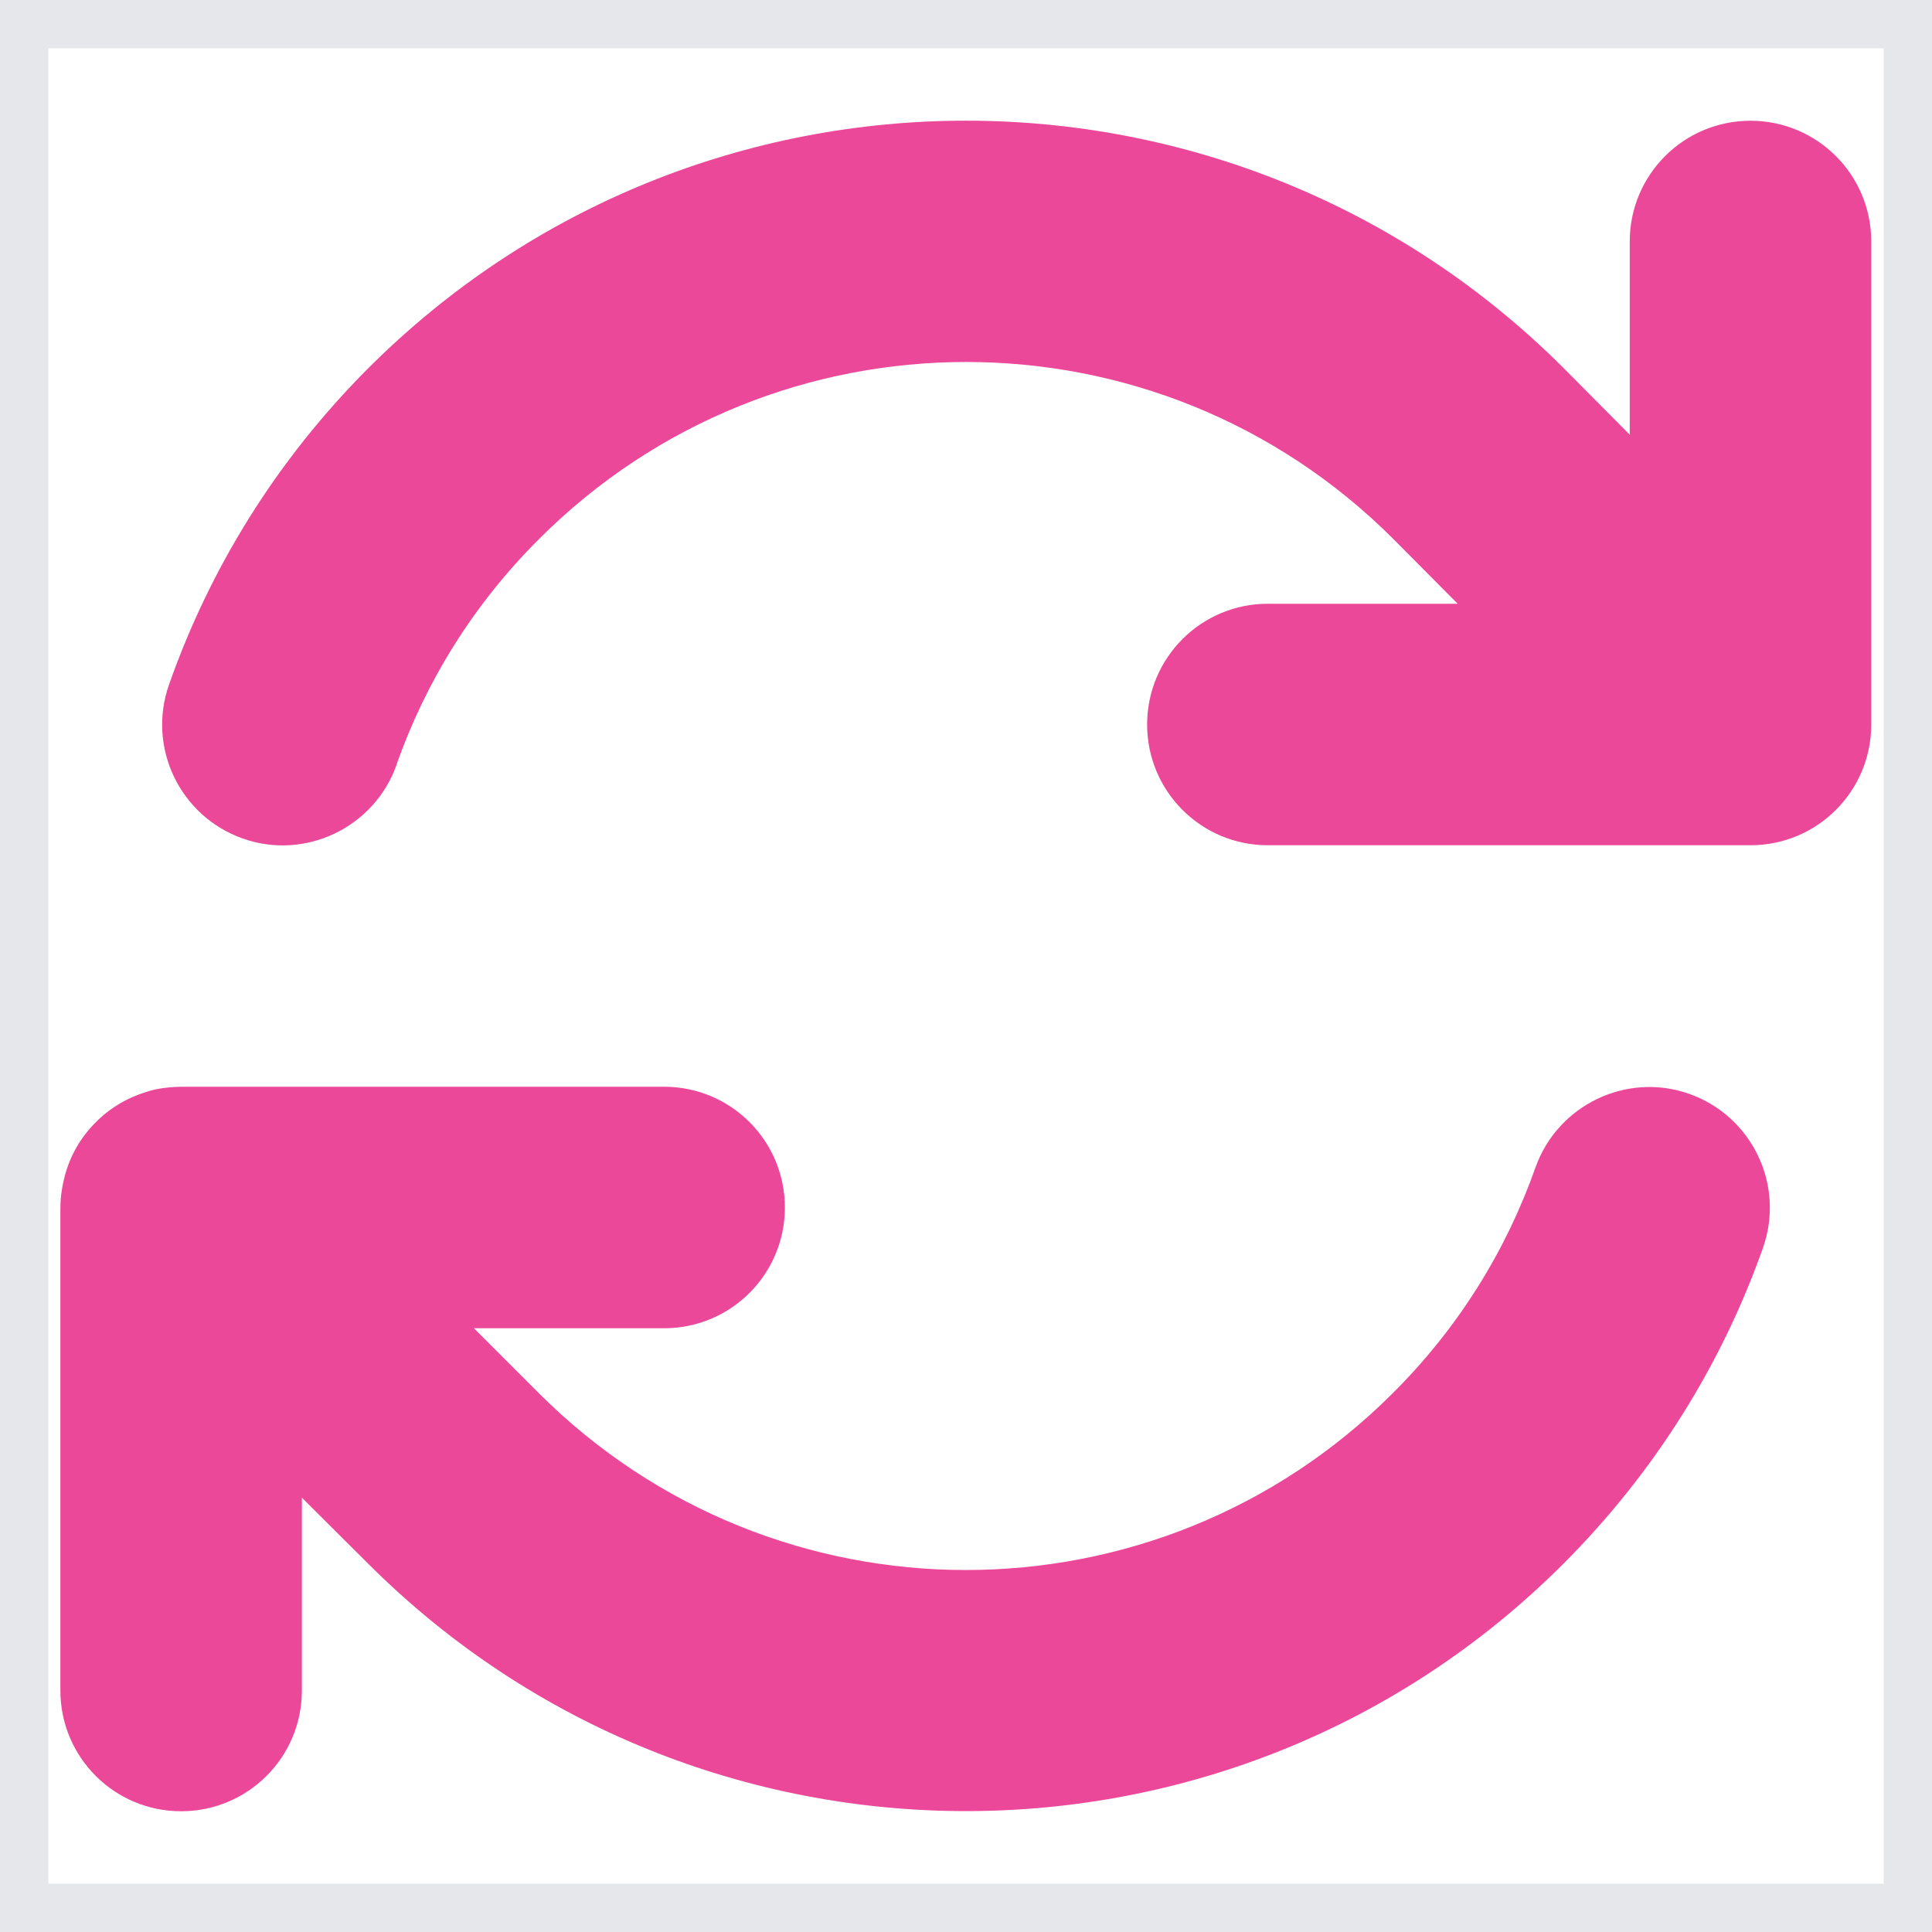 <svg width="20" height="20" viewBox="0 0 20 20" fill="none" xmlns="http://www.w3.org/2000/svg">
<g id="Frame">
<path d="M20 20H0V0H20V20Z" stroke="#E5E7EB"/>
<path id="Vector" d="M4.105 7.914C4.406 7.062 4.895 6.262 5.582 5.578C8.023 3.137 11.98 3.137 14.422 5.578L15.09 6.25H13.125C12.434 6.25 11.875 6.809 11.875 7.5C11.875 8.191 12.434 8.75 13.125 8.75H18.105H18.121C18.812 8.75 19.371 8.191 19.371 7.5V2.5C19.371 1.809 18.812 1.25 18.121 1.25C17.43 1.25 16.871 1.809 16.871 2.5V4.5L16.188 3.812C12.77 0.395 7.23 0.395 3.812 3.812C2.859 4.766 2.172 5.887 1.75 7.086C1.52 7.738 1.863 8.449 2.512 8.68C3.16 8.91 3.875 8.566 4.105 7.918V7.914ZM1.523 11.301C1.328 11.359 1.141 11.465 0.988 11.621C0.832 11.777 0.727 11.965 0.672 12.168C0.66 12.215 0.648 12.266 0.641 12.316C0.629 12.383 0.625 12.449 0.625 12.516V17.5C0.625 18.191 1.184 18.75 1.875 18.75C2.566 18.75 3.125 18.191 3.125 17.5V15.504L3.812 16.188C7.23 19.602 12.77 19.602 16.184 16.188C17.137 15.234 17.828 14.113 18.25 12.918C18.48 12.266 18.137 11.555 17.488 11.324C16.84 11.094 16.125 11.438 15.895 12.086C15.594 12.938 15.105 13.738 14.418 14.422C11.977 16.863 8.02 16.863 5.578 14.422L5.574 14.418L4.906 13.75H6.875C7.566 13.75 8.125 13.191 8.125 12.5C8.125 11.809 7.566 11.25 6.875 11.25H1.891C1.828 11.25 1.766 11.254 1.703 11.262C1.641 11.27 1.582 11.281 1.523 11.301Z" fill="#EC4899"/>
</g>
</svg>
